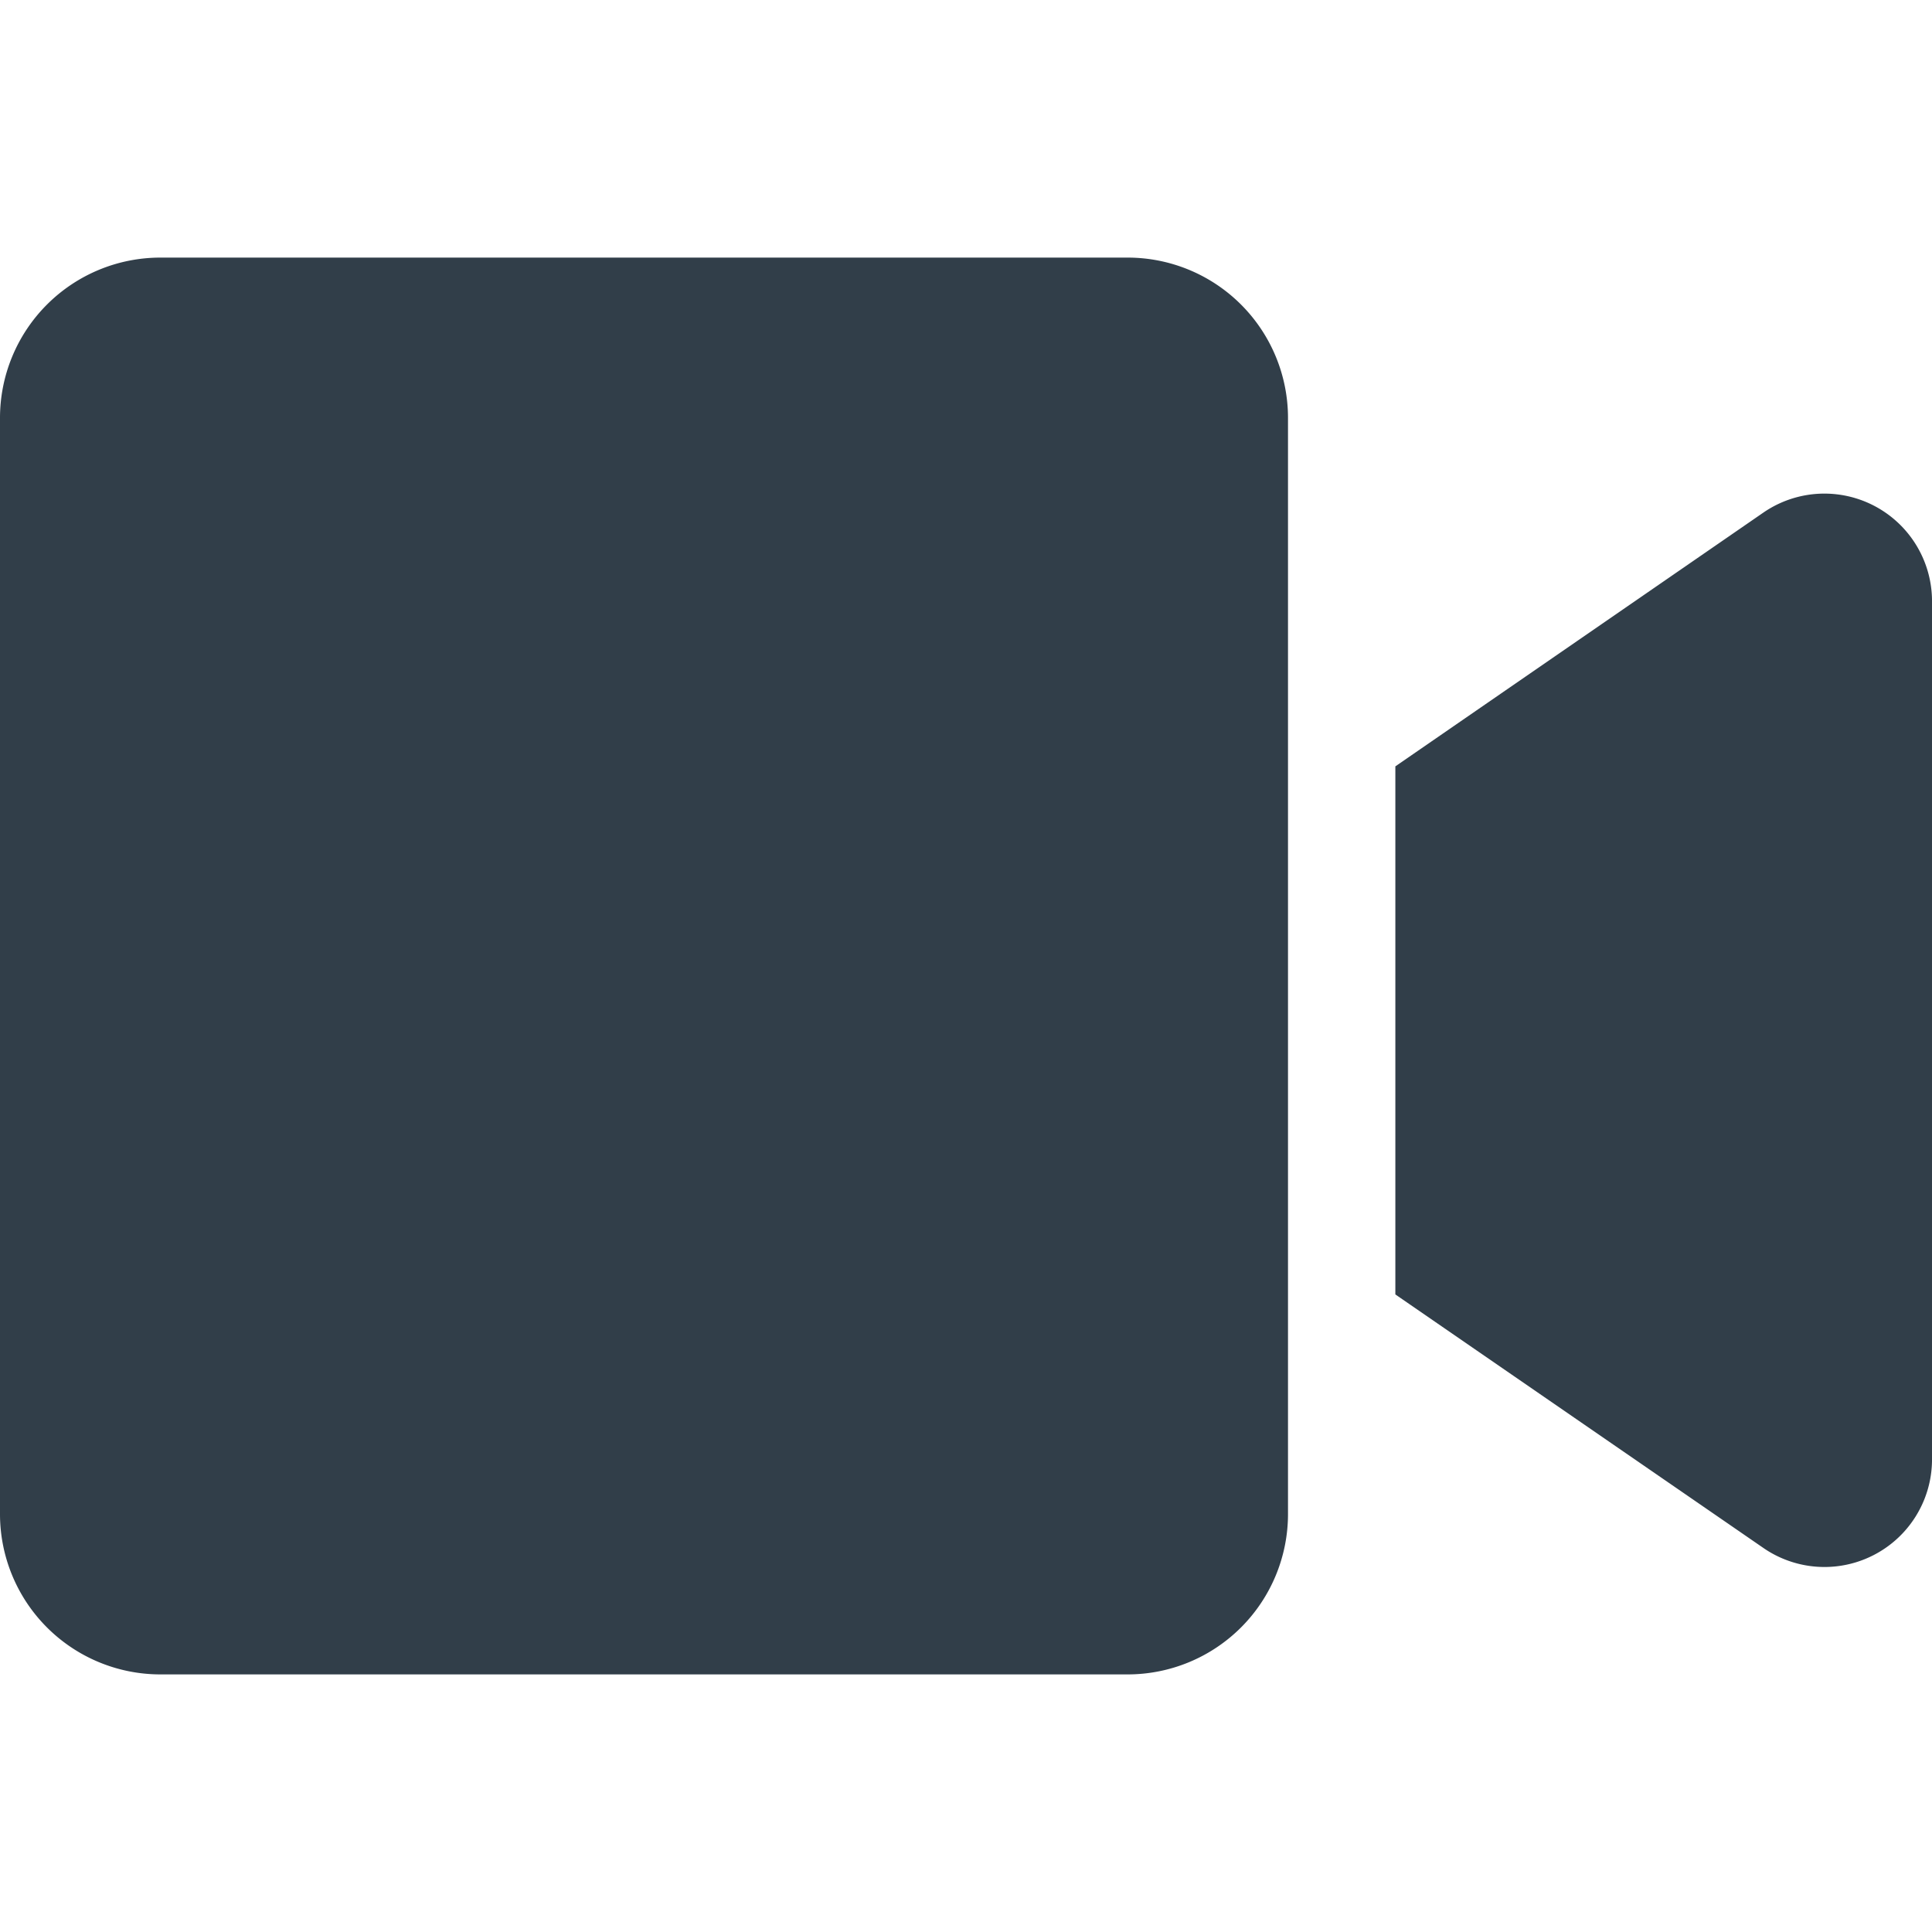 <?xml version="1.0" encoding="UTF-8"?> <svg xmlns="http://www.w3.org/2000/svg" width="30" height="30" viewBox="0 0 30 30"><defs><style>.a{fill:none;}.b{fill:#313e49;}</style></defs><g transform="translate(-944 -1501)"><g transform="translate(3 490)"><rect class="a" width="30" height="30" transform="translate(941 1011)"></rect><path class="b" d="M17.51,62H2.49A2.49,2.49,0,0,0,0,64.49V81.51A2.49,2.49,0,0,0,2.49,84H17.51A2.49,2.49,0,0,0,20,81.51V64.49A2.49,2.49,0,0,0,17.51,62Zm9.865,3.964L21.667,69.9v8.2l5.708,3.932A1.67,1.67,0,0,0,30,80.688V67.307A1.671,1.671,0,0,0,27.375,65.964Z" transform="translate(941 953)"></path></g></g></svg> 